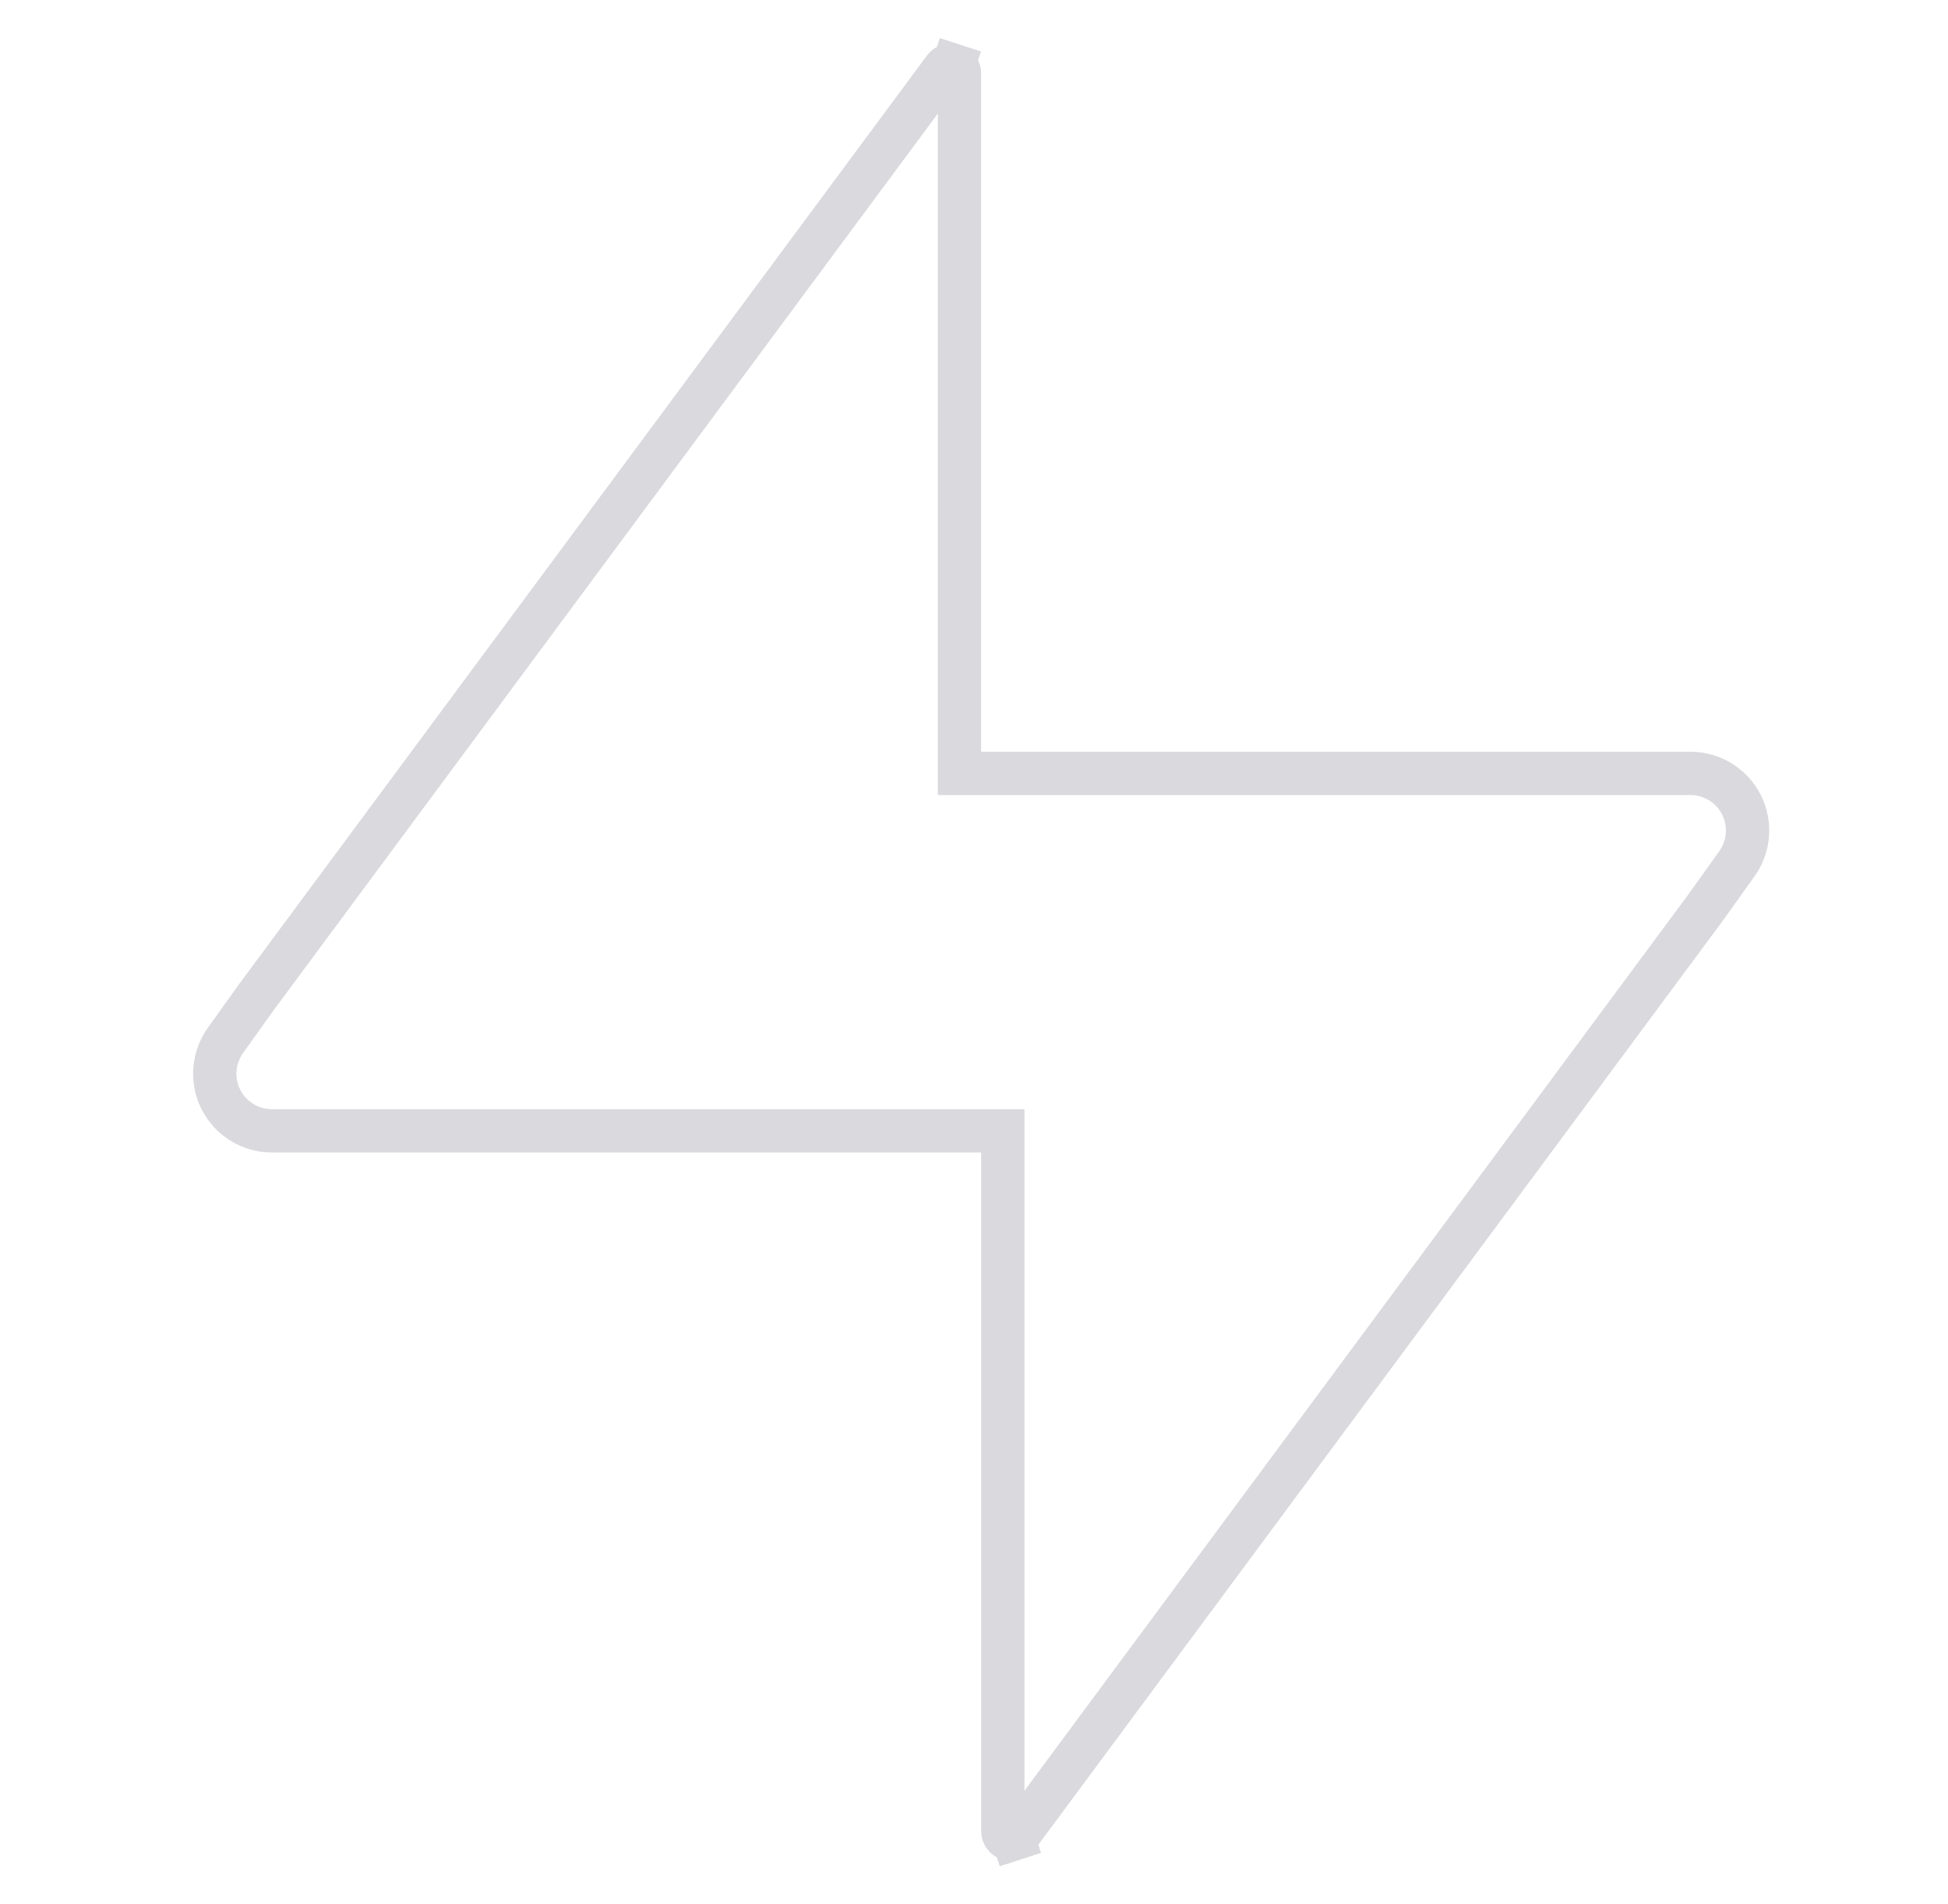 <svg width="45" height="44" viewBox="0 0 45 44" fill="none" xmlns="http://www.w3.org/2000/svg">
    <path
        d="M39.048 17.869H39.049C39.294 17.869 39.534 17.937 39.742 18.065C39.95 18.193 40.119 18.377 40.229 18.595C40.339 18.814 40.386 19.059 40.365 19.302C40.344 19.546 40.256 19.779 40.11 19.976L40.11 19.976L40.104 19.984L39.405 20.963L23.516 42.417L23.514 42.42C23.49 42.453 23.456 42.477 23.417 42.49L23.571 42.965L23.417 42.49C23.379 42.502 23.337 42.502 23.298 42.49C23.259 42.477 23.226 42.453 23.202 42.419C23.178 42.387 23.165 42.347 23.165 42.306V26.628V26.128H22.665H6.281H6.281C6.037 26.128 5.797 26.061 5.589 25.932C5.381 25.804 5.212 25.621 5.102 25.402C4.992 25.184 4.945 24.939 4.966 24.696C4.987 24.452 5.075 24.219 5.22 24.023L5.22 24.023L5.225 24.015L5.925 23.036L21.814 1.582L21.816 1.579C21.84 1.546 21.874 1.522 21.913 1.509C21.951 1.497 21.993 1.497 22.032 1.509L22.186 1.035L22.032 1.509C22.07 1.522 22.104 1.547 22.128 1.58C22.152 1.612 22.165 1.652 22.165 1.693V17.369V17.869H22.665H39.048Z"
        stroke="#D9D9DE" />
</svg>